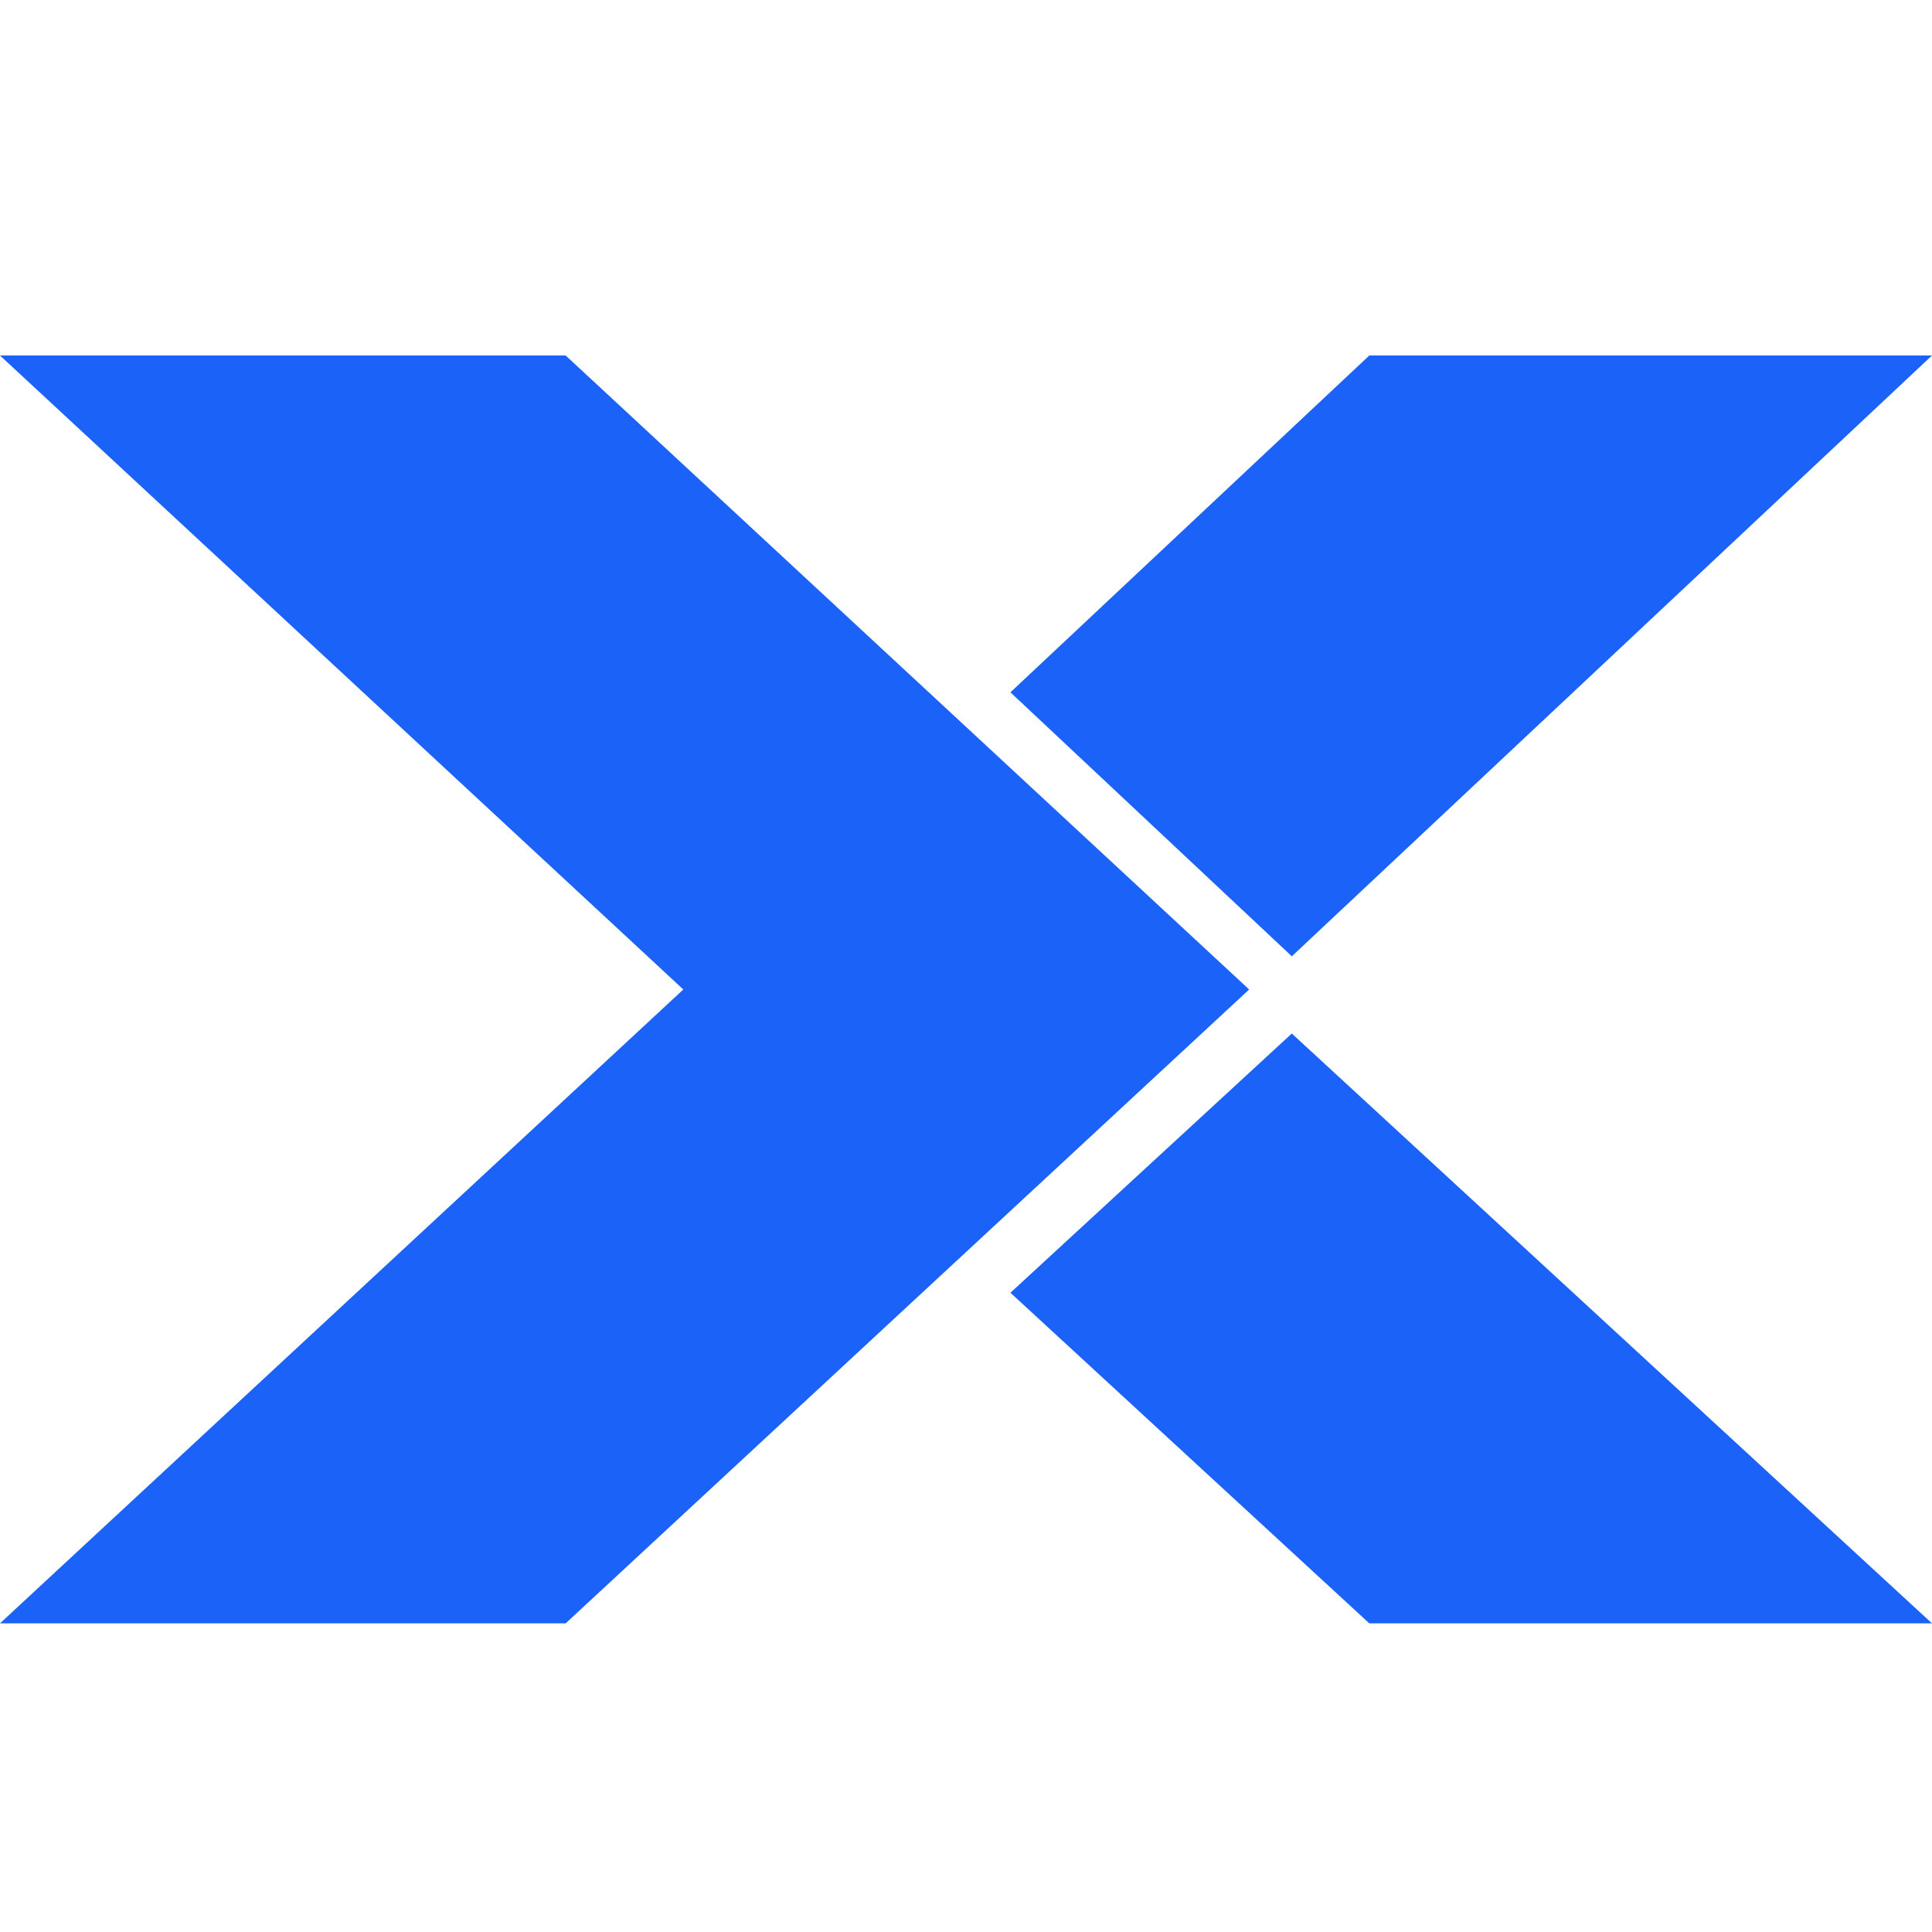 <svg width="32" height="32" viewBox="0 0 32 32" fill="none" xmlns="http://www.w3.org/2000/svg">
    <path
        d="M21.396 15.84L32 5.888H22.68L16.736 11.467L21.361 15.806L21.396 15.84ZM21.361 17.151L16.736 21.412L22.68 26.888H32L21.396 17.118L21.361 17.151ZM9.369 5.888H0L11.318 16.389L0 26.888H9.369L20.69 16.389L9.369 5.888Z"
        fill="#1B62F8" />
</svg>